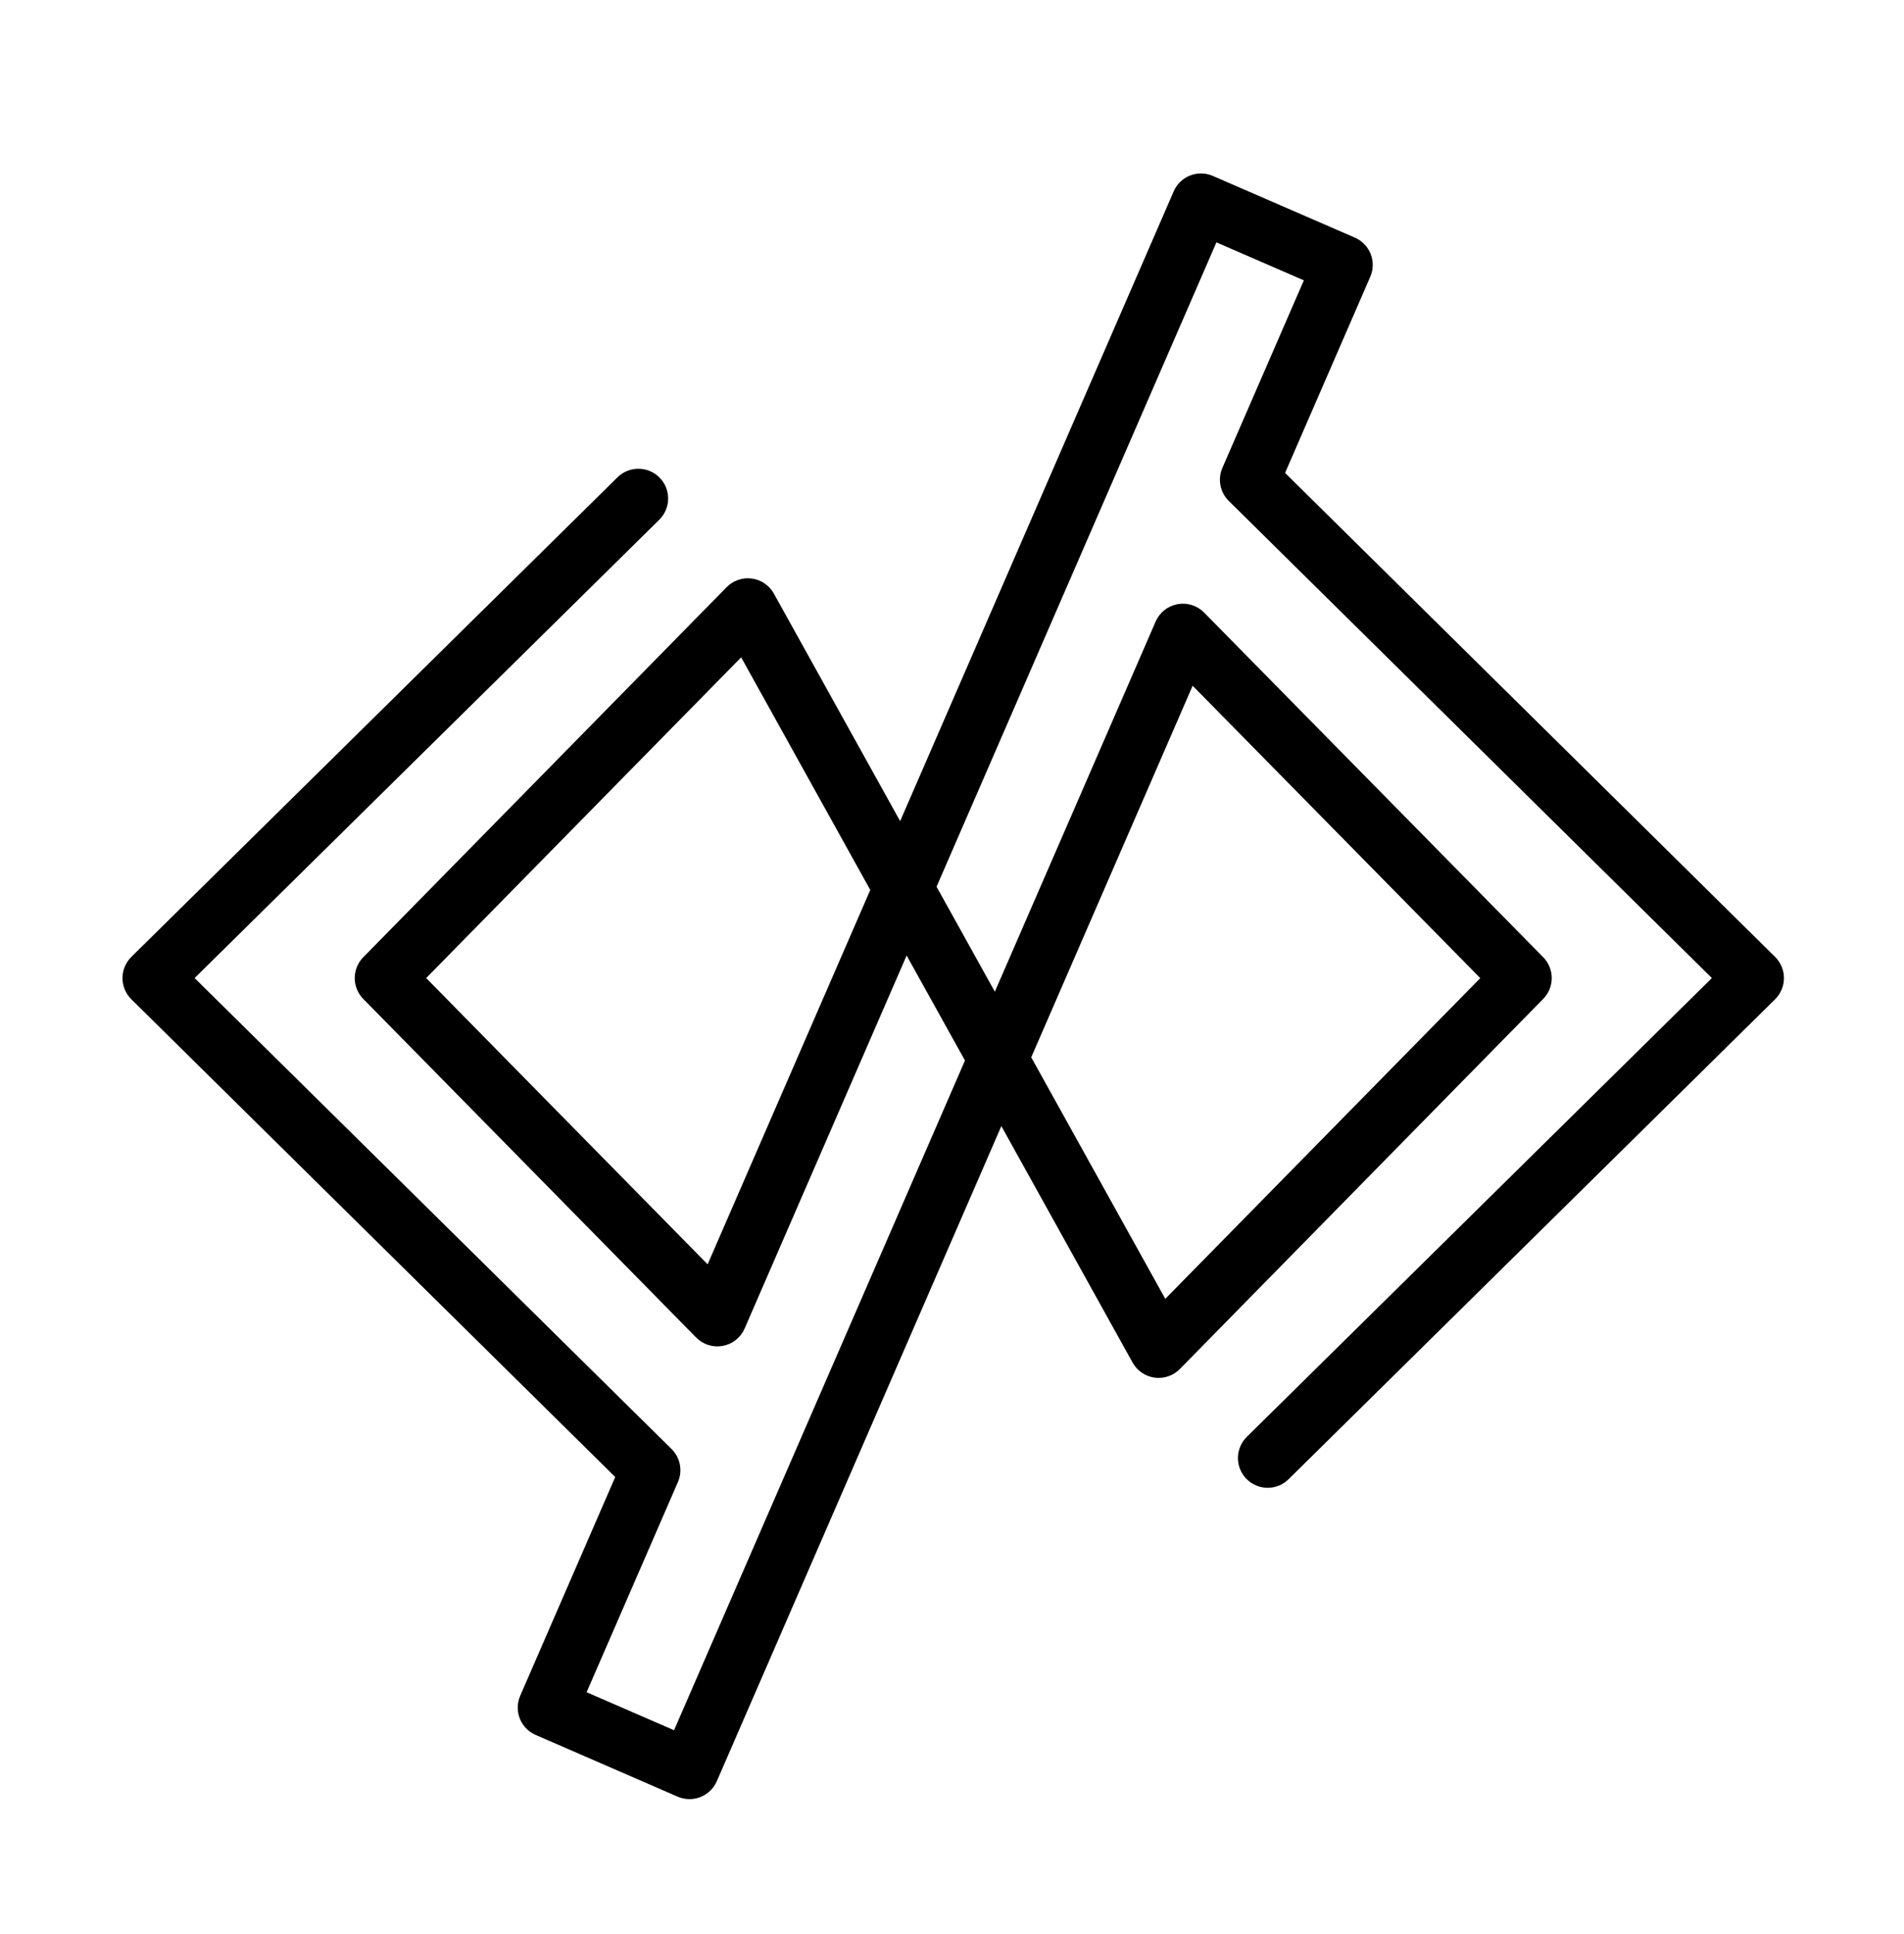 <svg width="64" height="65" viewBox="0 0 64 65" fill="none" xmlns="http://www.w3.org/2000/svg">
<path d="M40.378 5.83C40.181 5.828 39.989 5.884 39.824 5.991C39.66 6.098 39.53 6.251 39.452 6.431L30.257 27.597L26.012 19.949C25.937 19.813 25.831 19.697 25.702 19.609C25.574 19.521 25.427 19.465 25.272 19.444C25.118 19.423 24.961 19.438 24.814 19.489C24.667 19.539 24.534 19.623 24.425 19.734L12.21 32.172C12.026 32.359 11.923 32.611 11.924 32.873C11.924 33.136 12.028 33.387 12.212 33.574L23.399 44.951C23.514 45.068 23.656 45.155 23.812 45.204C23.968 45.253 24.134 45.263 24.295 45.233C24.456 45.203 24.608 45.135 24.736 45.032C24.864 44.93 24.965 44.798 25.03 44.648L30.475 32.113L32.436 35.642L22.657 58.15L19.718 56.873L22.788 49.808C22.868 49.623 22.89 49.418 22.852 49.22C22.814 49.023 22.717 48.841 22.573 48.699L6.542 32.871L22.161 17.467C22.255 17.374 22.329 17.264 22.38 17.143C22.431 17.022 22.458 16.892 22.459 16.761C22.459 16.629 22.434 16.499 22.385 16.377C22.335 16.256 22.262 16.145 22.17 16.051C22.078 15.958 21.968 15.883 21.847 15.832C21.726 15.781 21.596 15.755 21.464 15.754C21.333 15.753 21.202 15.778 21.081 15.828C20.959 15.877 20.848 15.95 20.755 16.043L4.415 32.16C4.321 32.253 4.246 32.364 4.195 32.486C4.144 32.608 4.117 32.739 4.117 32.872C4.117 33.004 4.144 33.136 4.195 33.258C4.246 33.38 4.321 33.491 4.415 33.584L20.68 49.64L17.485 56.994C17.38 57.237 17.376 57.512 17.473 57.759C17.57 58.005 17.762 58.203 18.005 58.308L22.778 60.383C22.899 60.435 23.028 60.463 23.16 60.465C23.291 60.468 23.422 60.444 23.544 60.396C23.666 60.347 23.778 60.276 23.872 60.184C23.967 60.093 24.042 59.984 24.095 59.863L33.659 37.846L38.071 45.795C38.147 45.931 38.253 46.047 38.381 46.135C38.51 46.223 38.657 46.279 38.811 46.3C38.965 46.321 39.122 46.306 39.27 46.255C39.417 46.205 39.55 46.121 39.659 46.01L51.872 33.572C52.056 33.385 52.159 33.133 52.159 32.871C52.159 32.609 52.056 32.357 51.872 32.17L40.475 20.588C40.361 20.471 40.219 20.384 40.063 20.335C39.906 20.285 39.74 20.275 39.58 20.305C39.418 20.335 39.267 20.404 39.139 20.506C39.011 20.608 38.91 20.74 38.845 20.89L33.44 33.33L31.481 29.801L40.888 8.146L43.827 9.422L41.089 15.724C41.008 15.91 40.985 16.115 41.024 16.313C41.062 16.512 41.16 16.694 41.304 16.836L57.542 32.871L41.923 48.277C41.826 48.369 41.749 48.478 41.696 48.6C41.642 48.722 41.613 48.853 41.611 48.986C41.609 49.119 41.633 49.251 41.683 49.374C41.732 49.498 41.806 49.61 41.899 49.705C41.992 49.799 42.104 49.874 42.227 49.926C42.349 49.977 42.481 50.003 42.614 50.003C42.747 50.002 42.878 49.975 43.001 49.924C43.123 49.872 43.234 49.796 43.327 49.701L59.667 33.584C59.761 33.491 59.836 33.38 59.887 33.258C59.938 33.136 59.965 33.004 59.965 32.872C59.965 32.739 59.938 32.608 59.887 32.486C59.836 32.364 59.761 32.253 59.667 32.16L43.196 15.894L46.059 9.303C46.112 9.182 46.14 9.053 46.142 8.921C46.145 8.79 46.121 8.659 46.073 8.537C46.025 8.415 45.954 8.303 45.862 8.209C45.771 8.114 45.662 8.039 45.542 7.986L40.766 5.912C40.644 5.859 40.511 5.831 40.378 5.83ZM24.913 22.092L29.253 29.91L23.786 42.492L14.325 32.871L24.913 22.092ZM40.089 23.047L49.757 32.873L39.169 43.652L34.663 35.535L40.089 23.047Z" fill="black"/>
</svg>
